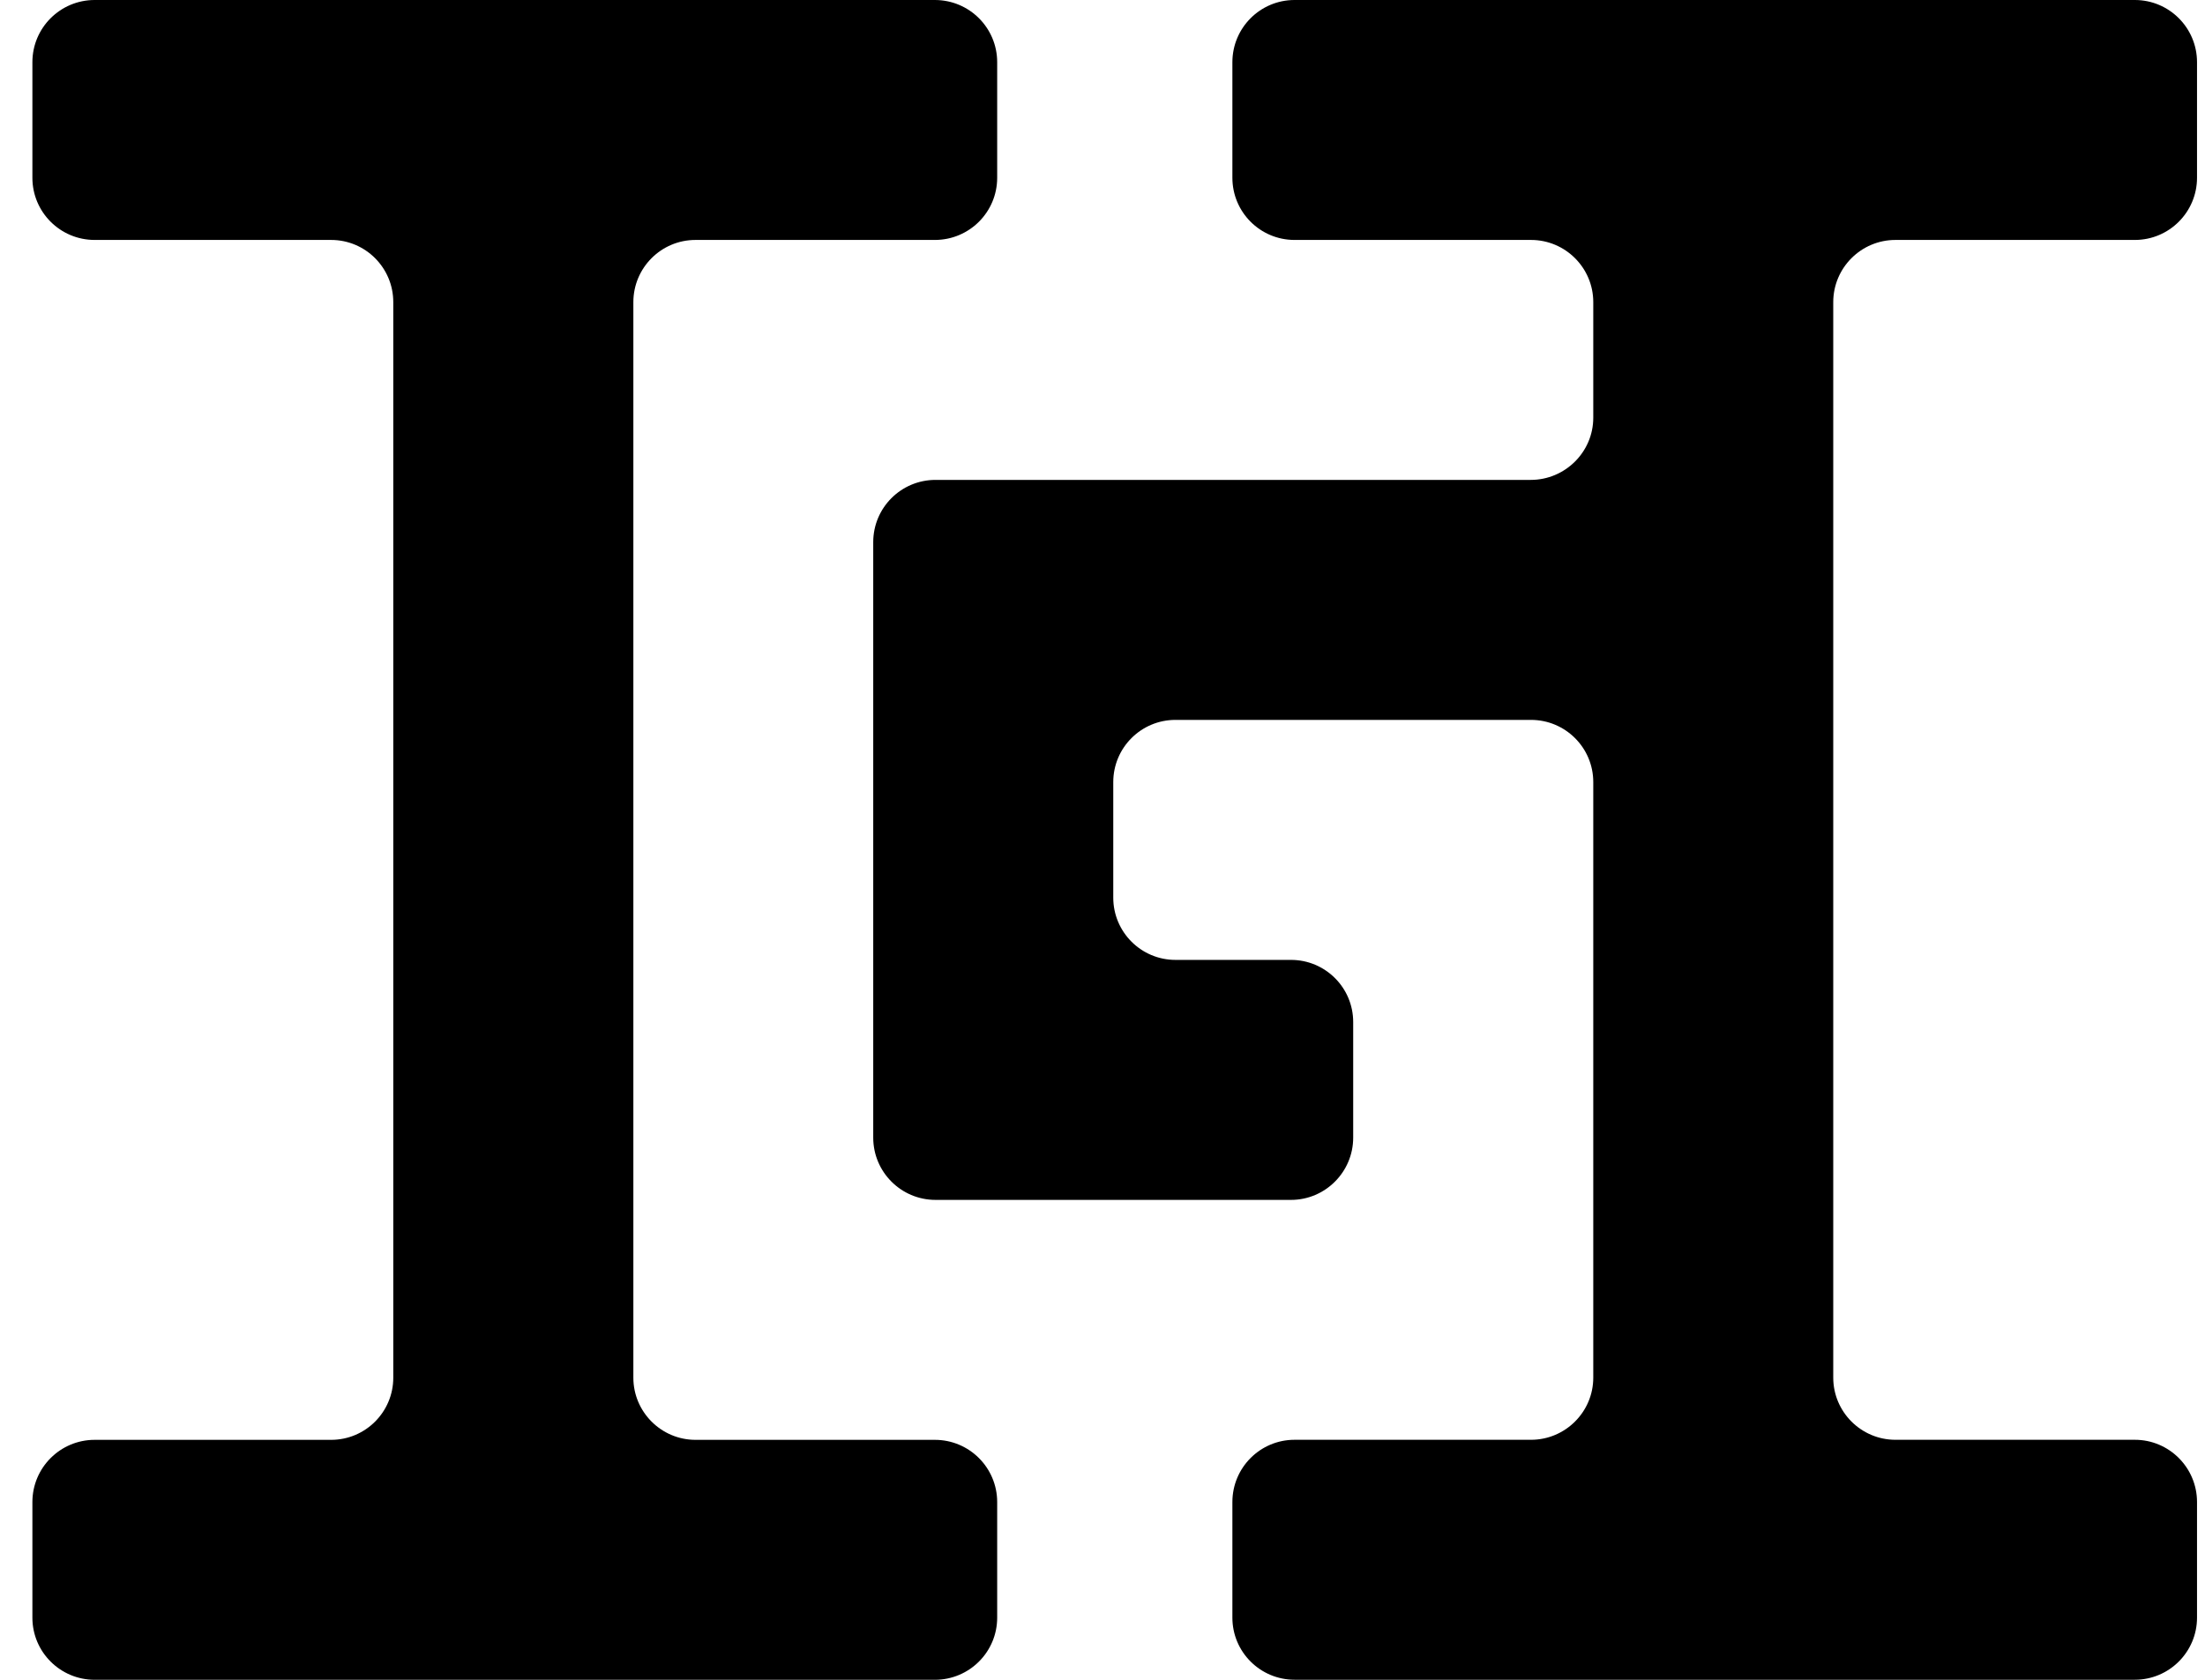<svg width="42" height="32" viewBox="0 0 42 32" fill="none" xmlns="http://www.w3.org/2000/svg">
<path d="M13.248 4.571H17.807C18.463 4.571 18.994 4.041 18.994 3.386V1.185C18.994 0.53 18.463 1.48125e-07 17.807 1.48125e-07H1.803C1.148 -0 0.617 0.53 0.617 1.185V3.386C0.617 4.041 1.148 4.571 1.803 4.571H6.307C6.962 4.571 7.491 5.102 7.491 5.756V26.245C7.491 26.897 6.962 27.429 6.307 27.429H1.803C1.148 27.429 0.617 27.96 0.617 28.615V30.816C0.617 31.47 1.148 32 1.803 32H17.807C18.463 32 18.994 31.47 18.994 30.816V28.615C18.994 27.96 18.463 27.429 17.807 27.429H13.248C12.595 27.429 12.064 26.897 12.064 26.245V5.756C12.064 5.102 12.594 4.571 13.248 4.571Z" fill="black"/>
<path d="M17.82 9.142C17.163 9.142 16.633 9.673 16.633 10.328V21.672C16.633 22.325 17.163 22.858 17.82 22.858H24.59C25.244 22.858 25.775 22.325 25.775 21.672V19.47C25.775 18.815 25.244 18.286 24.59 18.286H22.389C21.736 18.286 21.205 17.755 21.205 17.1V14.899C21.205 14.244 21.736 13.714 22.389 13.714H29.162C29.816 13.714 30.348 14.244 30.348 14.899V26.244C30.348 26.896 29.816 27.428 29.162 27.428H24.658C24.004 27.428 23.474 27.959 23.474 28.614V30.816C23.474 31.469 24.004 31.999 24.658 31.999H40.664C41.317 31.999 41.848 31.469 41.848 30.816V28.614C41.848 27.959 41.317 27.428 40.664 27.428H36.104C35.45 27.428 34.919 26.896 34.919 26.244V5.756C34.919 5.102 35.45 4.571 36.104 4.571H40.664C41.317 4.571 41.848 4.04 41.848 3.386V1.185C41.848 0.53 41.317 0 40.664 0H24.658C24.004 0 23.474 0.531 23.474 1.185V3.386C23.474 4.041 24.004 4.571 24.658 4.571H29.162C29.816 4.571 30.348 5.102 30.348 5.756V7.957C30.348 8.612 29.81 9.142 29.157 9.142H17.82Z" fill="black"/>
</svg>
